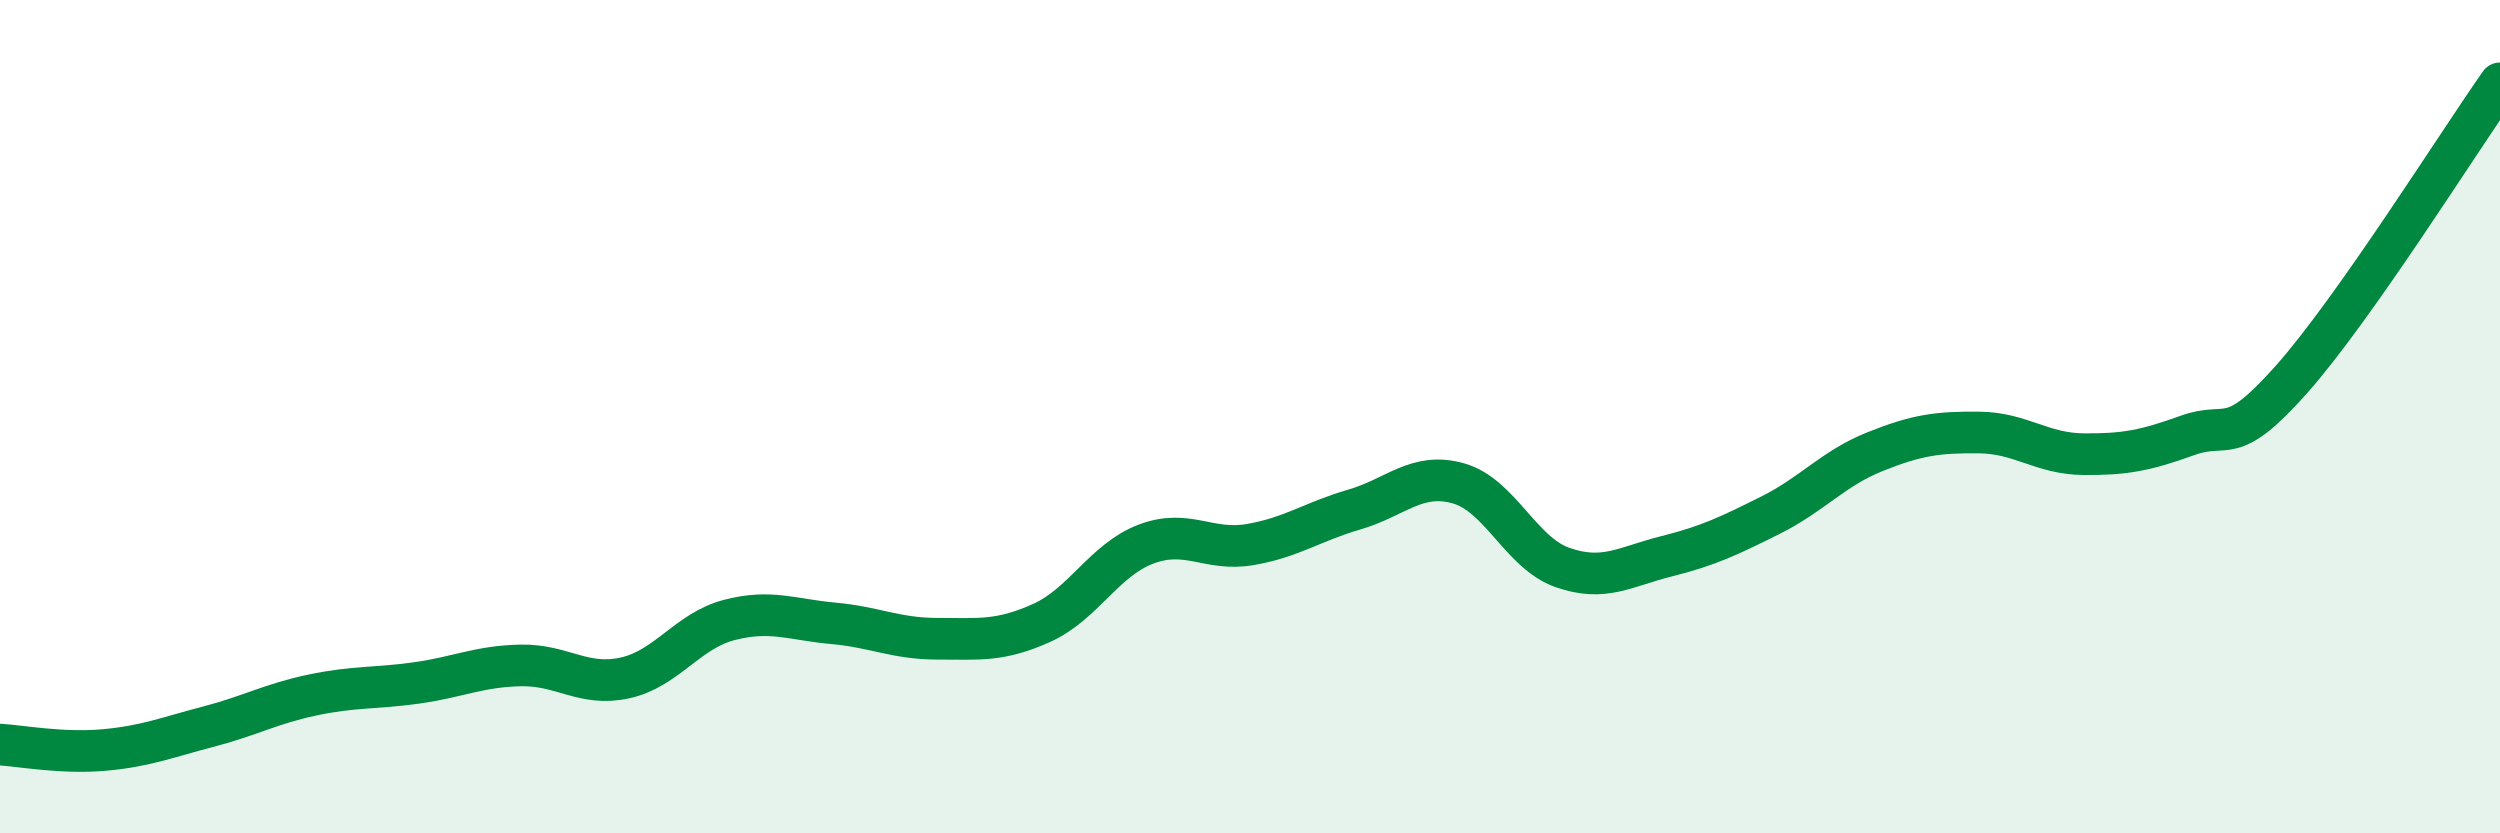 
    <svg width="60" height="20" viewBox="0 0 60 20" xmlns="http://www.w3.org/2000/svg">
      <path
        d="M 0,17.87 C 0.5,17.9 1.5,18.09 2.5,18 C 3.5,17.91 4,17.7 5,17.44 C 6,17.18 6.5,16.89 7.5,16.68 C 8.5,16.47 9,16.53 10,16.39 C 11,16.25 11.5,15.99 12.5,15.97 C 13.5,15.95 14,16.49 15,16.27 C 16,16.05 16.5,15.14 17.5,14.88 C 18.5,14.62 19,14.87 20,14.96 C 21,15.05 21.5,15.33 22.5,15.33 C 23.5,15.33 24,15.4 25,14.95 C 26,14.5 26.5,13.44 27.5,13.06 C 28.5,12.68 29,13.24 30,13.07 C 31,12.9 31.5,12.52 32.5,12.23 C 33.5,11.94 34,11.32 35,11.6 C 36,11.88 36.5,13.27 37.5,13.62 C 38.5,13.97 39,13.6 40,13.35 C 41,13.1 41.5,12.86 42.5,12.36 C 43.5,11.86 44,11.24 45,10.84 C 46,10.44 46.5,10.37 47.5,10.38 C 48.5,10.39 49,10.89 50,10.9 C 51,10.91 51.5,10.81 52.5,10.45 C 53.5,10.09 53.5,10.79 55,9.1 C 56.5,7.41 59,3.42 60,2L60 20L0 20Z"
        fill="#008740"
        opacity="0.1"
        stroke-linecap="round"
        stroke-linejoin="round"
      />
      <path
        d="M 0,17.87 C 0.5,17.9 1.5,18.09 2.5,18 C 3.5,17.91 4,17.7 5,17.44 C 6,17.18 6.5,16.89 7.5,16.68 C 8.5,16.47 9,16.53 10,16.39 C 11,16.25 11.5,15.99 12.5,15.97 C 13.5,15.95 14,16.49 15,16.27 C 16,16.05 16.5,15.14 17.5,14.88 C 18.5,14.62 19,14.87 20,14.96 C 21,15.05 21.5,15.33 22.5,15.33 C 23.5,15.33 24,15.4 25,14.95 C 26,14.5 26.5,13.44 27.5,13.06 C 28.5,12.68 29,13.24 30,13.07 C 31,12.9 31.5,12.52 32.5,12.23 C 33.5,11.94 34,11.32 35,11.6 C 36,11.88 36.5,13.27 37.5,13.62 C 38.5,13.97 39,13.6 40,13.35 C 41,13.1 41.5,12.86 42.5,12.36 C 43.5,11.86 44,11.24 45,10.84 C 46,10.44 46.5,10.37 47.5,10.38 C 48.5,10.39 49,10.89 50,10.9 C 51,10.91 51.5,10.81 52.5,10.45 C 53.5,10.09 53.5,10.79 55,9.1 C 56.5,7.41 59,3.42 60,2"
        stroke="#008740"
        stroke-width="1"
        fill="none"
        stroke-linecap="round"
        stroke-linejoin="round"
      />
    </svg>
  